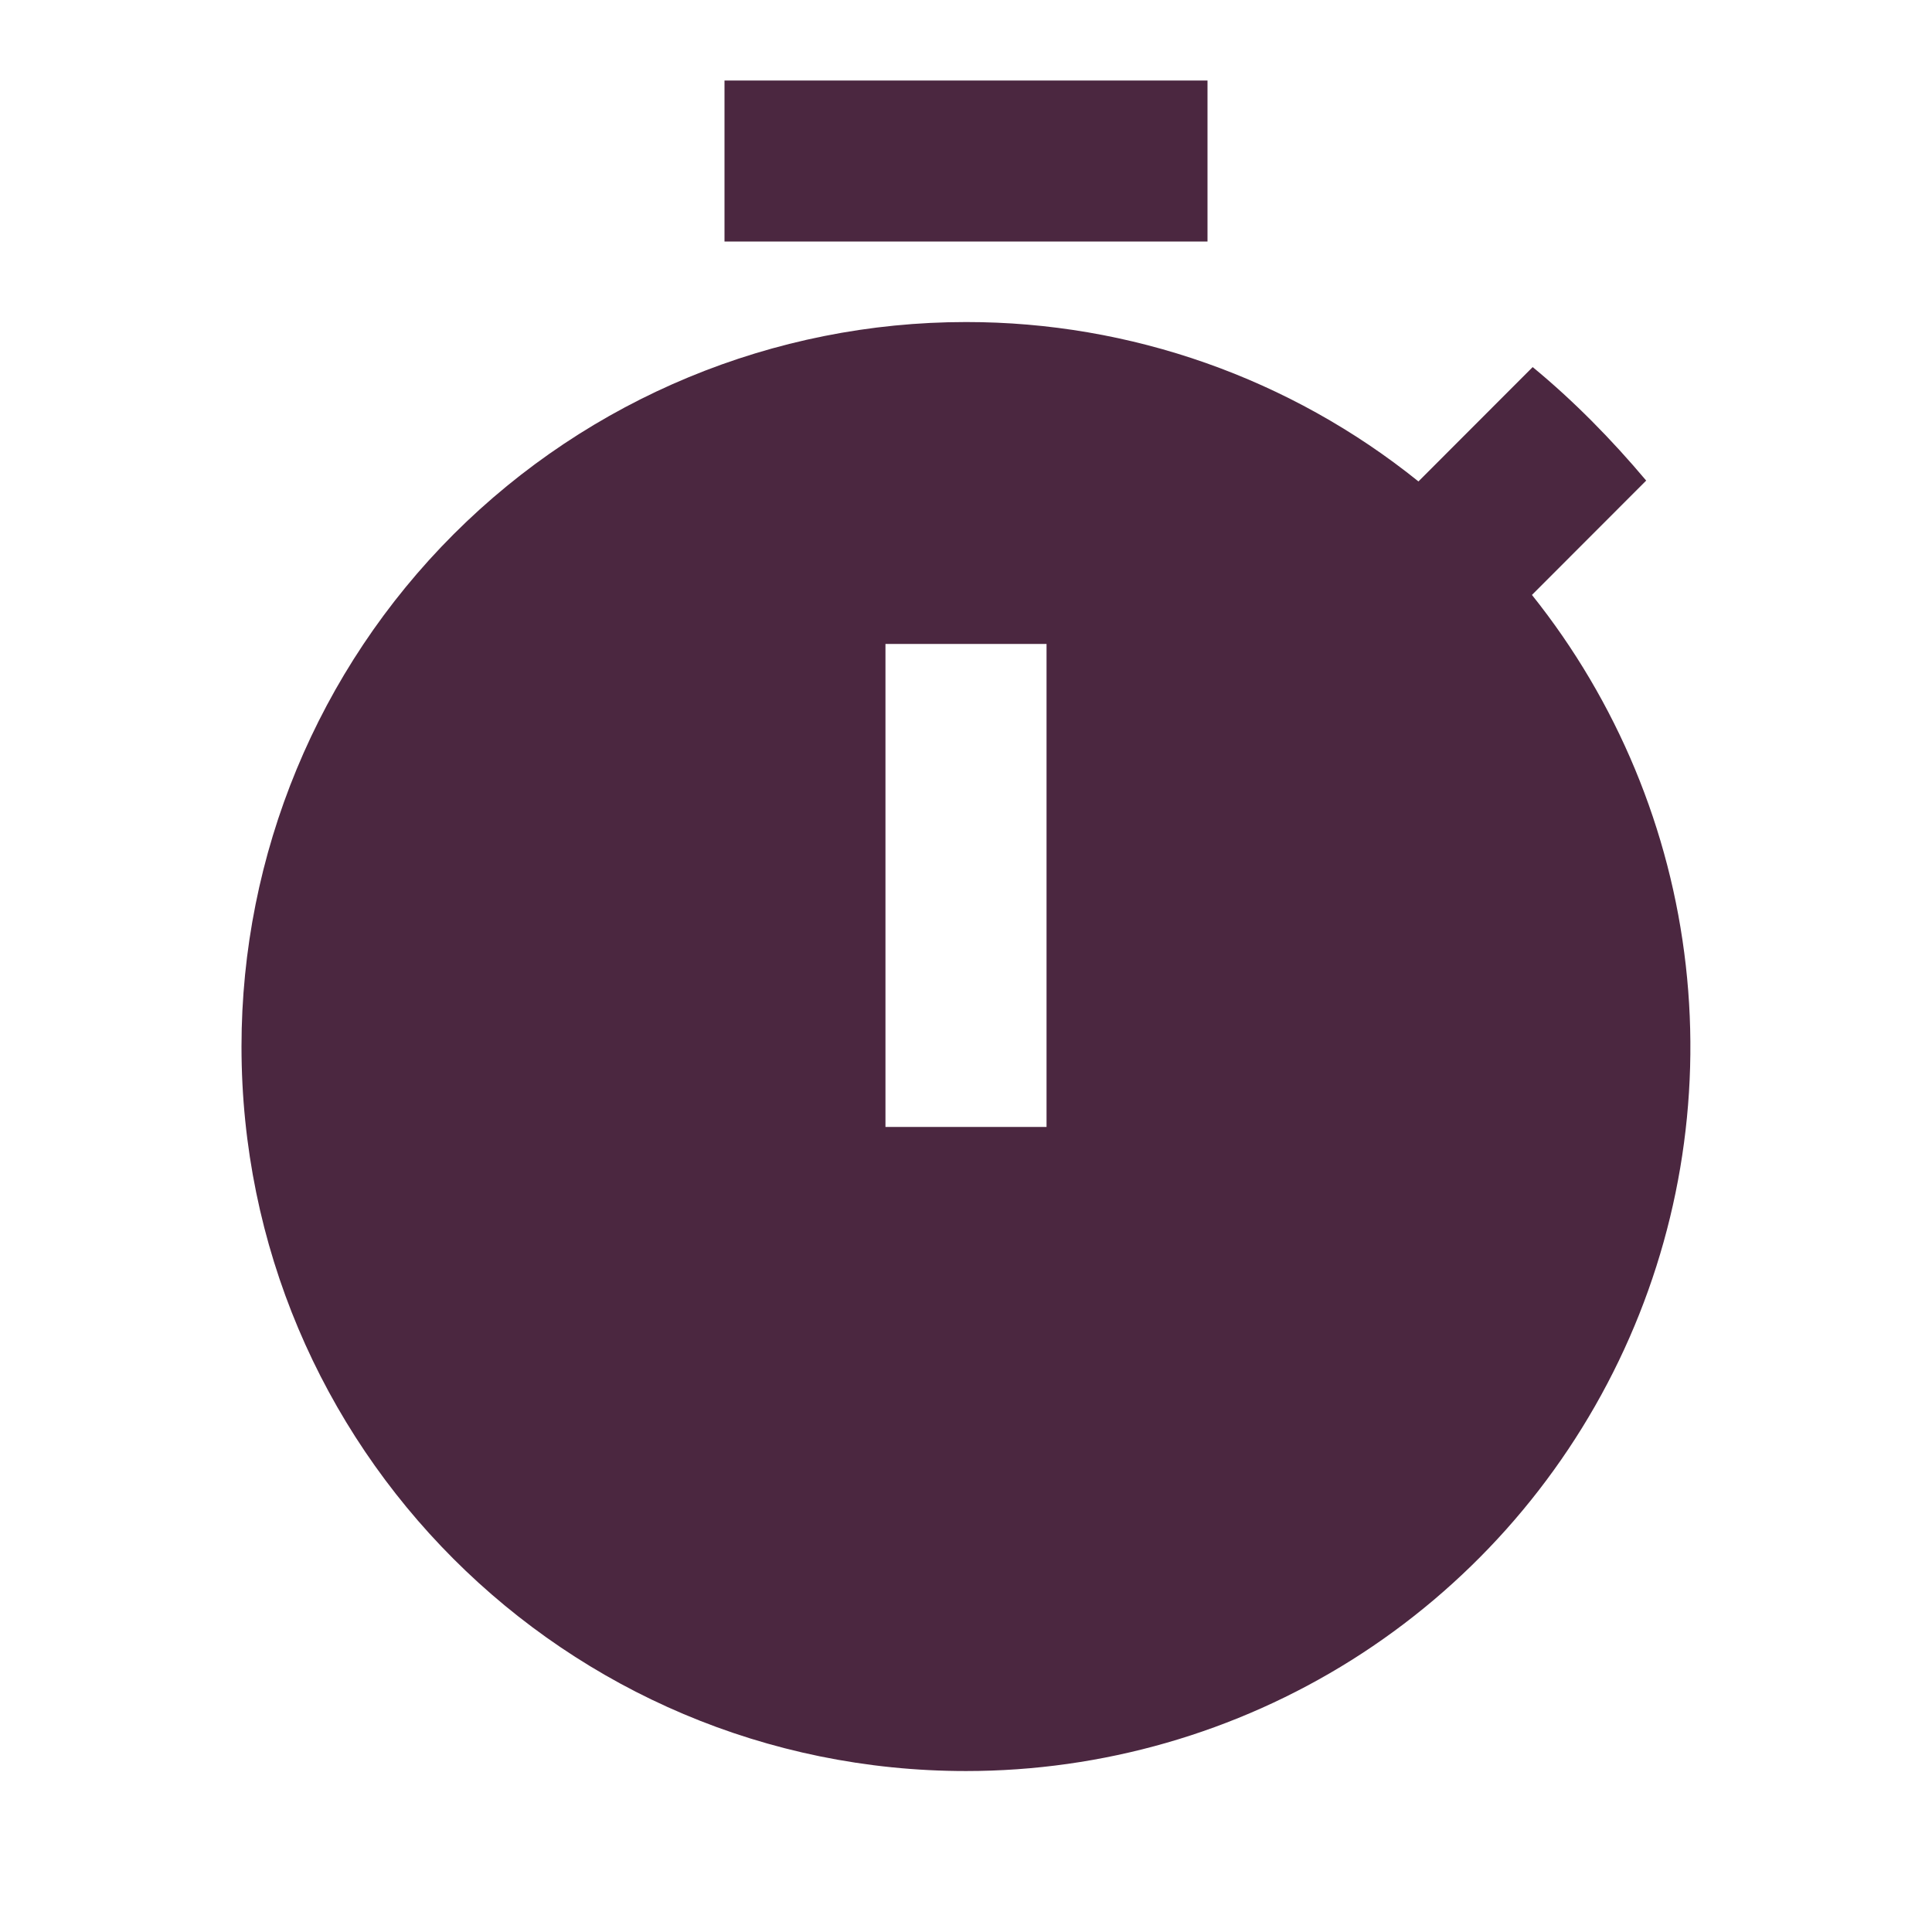 <svg width="16" height="16" viewBox="0 0 16 16" fill="none" xmlns="http://www.w3.org/2000/svg">
<path d="M6 0.667H10V2H6V0.667ZM12.687 4.927L13.633 3.98C13.347 3.64 13.033 3.32 12.693 3.04L11.747 3.987C10.685 3.132 9.363 2.666 8 2.667C6.409 2.667 4.883 3.299 3.757 4.424C2.632 5.549 2 7.075 2 8.667C2 11.98 4.68 14.667 8 14.667C9.13 14.667 10.236 14.349 11.193 13.748C12.149 13.147 12.916 12.288 13.406 11.27C13.896 10.253 14.088 9.117 13.961 7.995C13.834 6.872 13.392 5.809 12.687 4.927ZM8.667 9.333H7.333V5.333H8.667V9.333Z" fill="#4B2740"/>
</svg>
